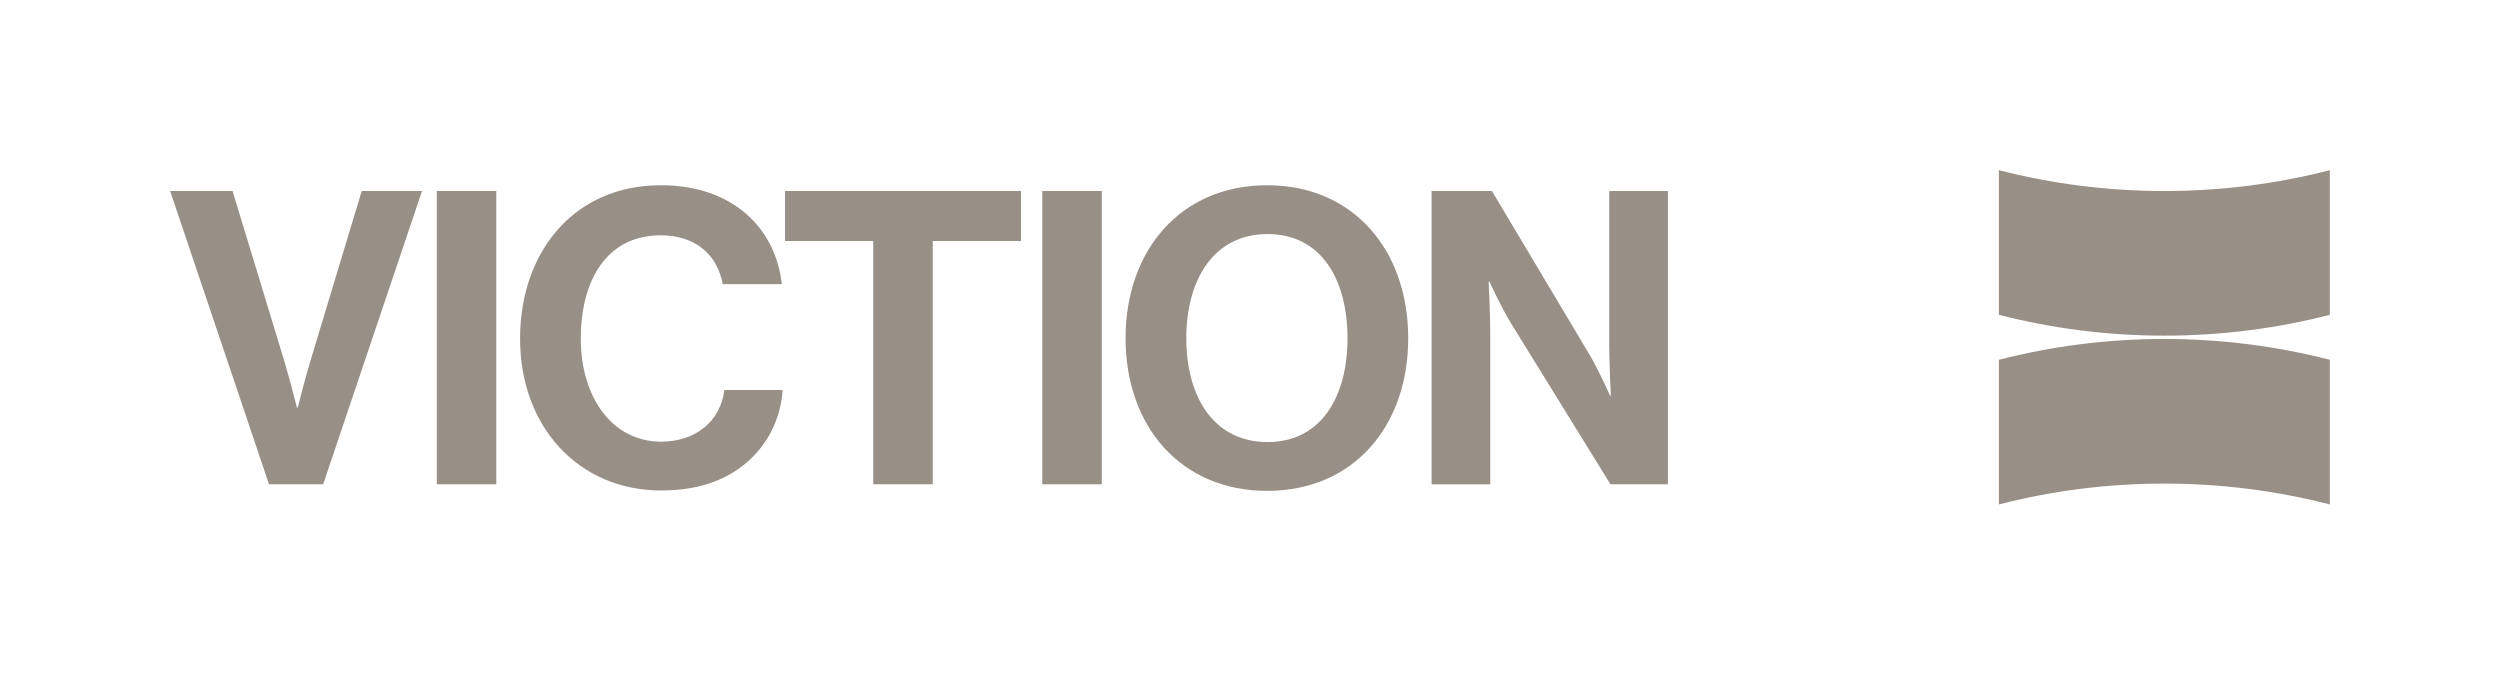 <?xml version="1.0" encoding="UTF-8"?>
<svg id="Layer_1" data-name="Layer 1" xmlns="http://www.w3.org/2000/svg" viewBox="0 0 920.83 249.22">
  <defs>
    <style>
      .cls-1 {
        fill: #988f86;
      }
    </style>
  </defs>
  <g>
    <path class="cls-1" d="m62.68,70.34h22.97l19.04,62.56c2.12,7.1,4.68,17.23,4.68,17.23h.3s2.57-10.28,4.68-17.23l18.89-62.56h22.21l-36.42,108.04h-19.95l-36.42-108.04Z"/>
    <path class="cls-1" d="m160.89,70.34h21.91v108.04h-21.91v-108.04Z"/>
    <path class="cls-1" d="m191.56,124.74c0-32.03,19.95-56.51,51.83-56.51,26.59,0,42.31,15.87,44.57,36.42h-21.76c-1.96-10.88-10.12-17.98-22.82-17.98-19.95,0-29.46,16.62-29.46,38.08s11.48,37.93,29.62,37.93c12.84,0,21.91-7.71,23.27-19.04h21.46c-.6,9.52-4.68,18.74-11.94,25.54-7.4,6.95-17.83,11.48-32.79,11.48-30.37,0-51.98-23.42-51.98-55.91Z"/>
    <path class="cls-1" d="m289.17,70.34h86.88v18.43h-32.49v89.6h-21.91v-89.6h-32.49v-18.43Z"/>
    <path class="cls-1" d="m383.91,70.34h21.91v108.04h-21.91v-108.04Z"/>
    <path class="cls-1" d="m414.58,124.59c0-32.34,20.25-56.36,52.13-56.36s51.98,24.03,51.98,56.36-20.1,56.21-51.98,56.21-52.13-23.87-52.13-56.21Zm81.75,0c0-21.61-9.67-38.38-29.46-38.38s-29.92,16.77-29.92,38.38,10.12,38.23,29.92,38.23,29.46-16.77,29.46-38.23Z"/>
    <path class="cls-1" d="m527.3,70.34h22.21l35.96,60.29c3.48,5.89,7.56,15.11,7.56,15.11h.3s-.6-11.18-.6-18.74v-56.66h21.61v108.04h-21.15l-36.87-59.68c-3.47-5.74-7.71-14.96-7.71-14.96h-.3s.6,11.33.6,18.89v55.76h-21.61v-108.04Z"/>
  </g>
  <g>
    <path class="cls-1" d="m858.15,62.68v53.27c-19.48,5.02-39.91,7.68-60.95,7.68s-41.47-2.67-60.95-7.68v-53.27c19.48,5.01,39.91,7.68,60.95,7.68s41.47-2.66,60.95-7.68Z"/>
    <path class="cls-1" d="m736.25,185.8v-53.27c19.48-5.02,39.91-7.68,60.95-7.68s41.47,2.67,60.95,7.68v53.27c-19.48-5.01-39.91-7.68-60.95-7.68s-41.47,2.66-60.95,7.68Z"/>
  </g>
</svg>